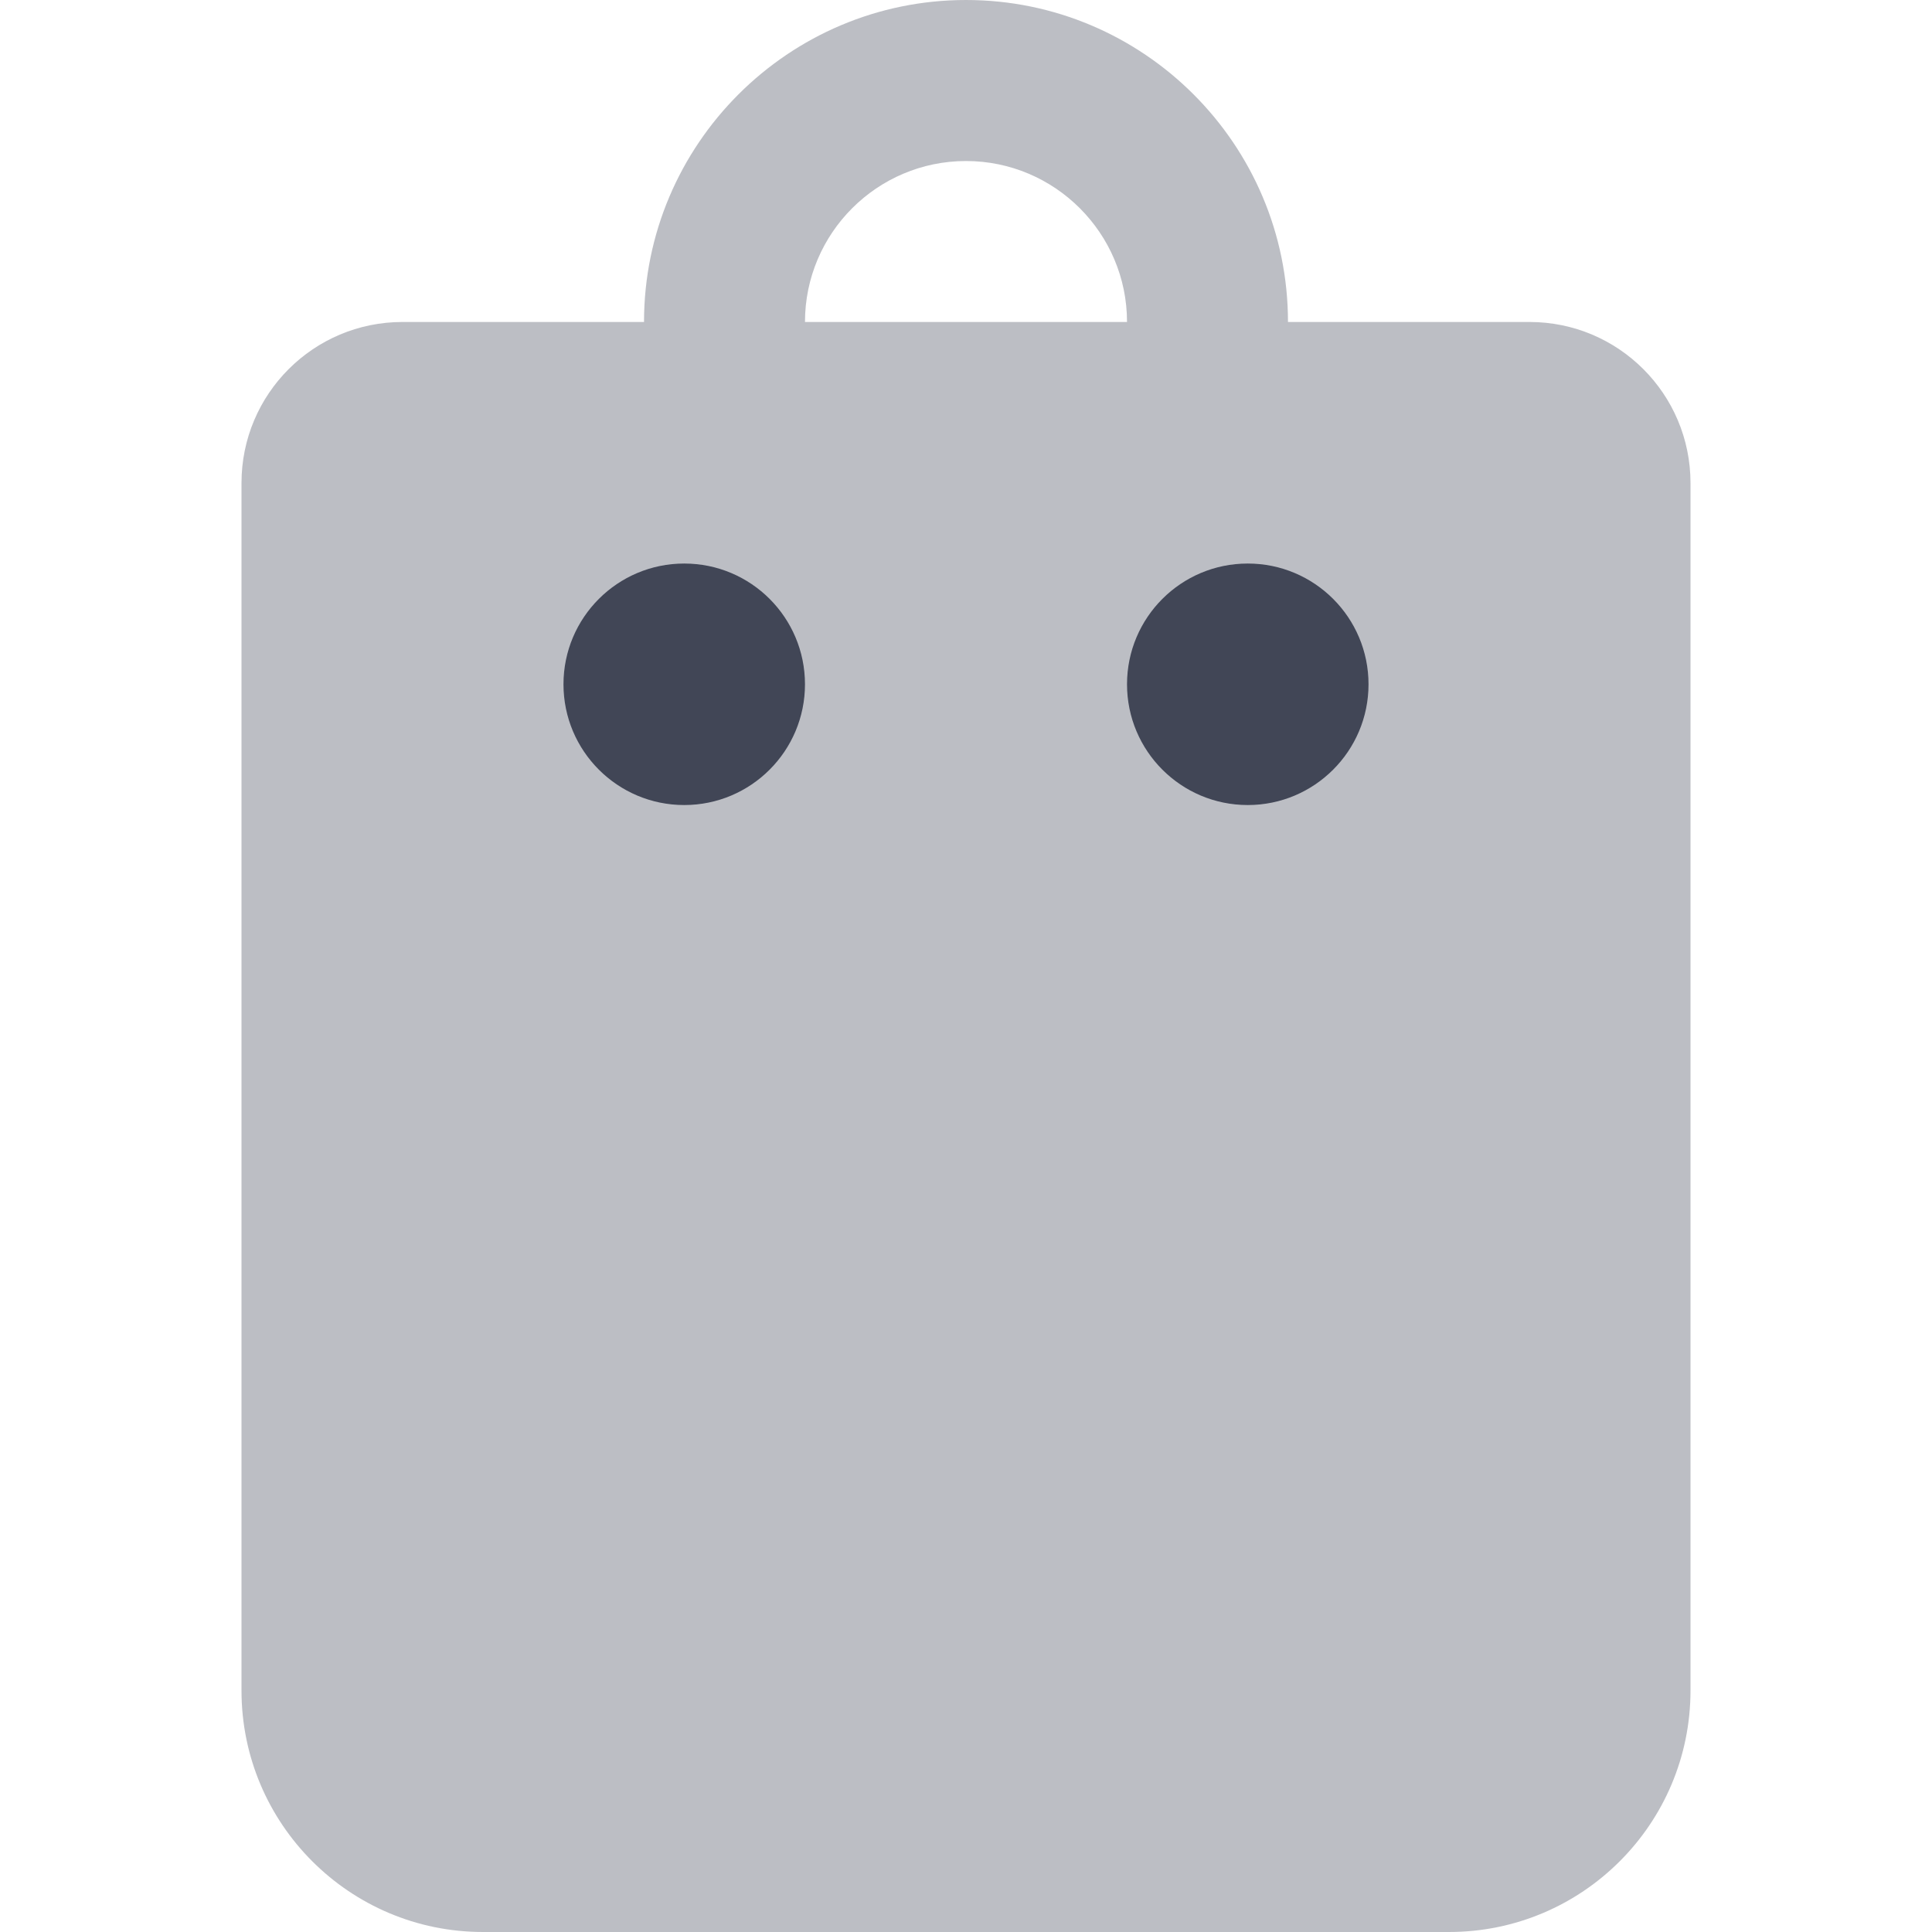 <svg width="32" height="32" viewBox="0 0 32 32" fill="none" xmlns="http://www.w3.org/2000/svg">
<g clip-path="url(#clip0_1001_87)">
<path opacity="0.35" d="M25.333 5.333H21.333C21.333 2.392 18.941 0 16 0C13.059 0 10.667 2.392 10.667 5.333H6.667C5.193 5.333 4 6.527 4 8V28C4 30.209 5.791 32 8 32H24C26.209 32 28 30.209 28 28V8C28 6.527 26.807 5.333 25.333 5.333ZM13.333 5.333C13.333 3.863 14.529 2.667 16 2.667C17.471 2.667 18.667 3.863 18.667 5.333H13.333Z" fill="#414656"/>
<path d="M20.667 13.334C21.771 13.334 22.667 12.438 22.667 11.334C22.667 10.229 21.771 9.334 20.667 9.334C19.562 9.334 18.667 10.229 18.667 11.334C18.667 12.438 19.562 13.334 20.667 13.334Z" fill="#414656"/>
<path d="M11.333 13.334C12.438 13.334 13.333 12.438 13.333 11.334C13.333 10.229 12.438 9.334 11.333 9.334C10.229 9.334 9.333 10.229 9.333 11.334C9.333 12.438 10.229 13.334 11.333 13.334Z" fill="#414656"/>
</g>
<defs>
<clipPath id="clip0_1001_87">
<rect width="32" height="32" fill="white"/>
</clipPath>
</defs>
</svg>
